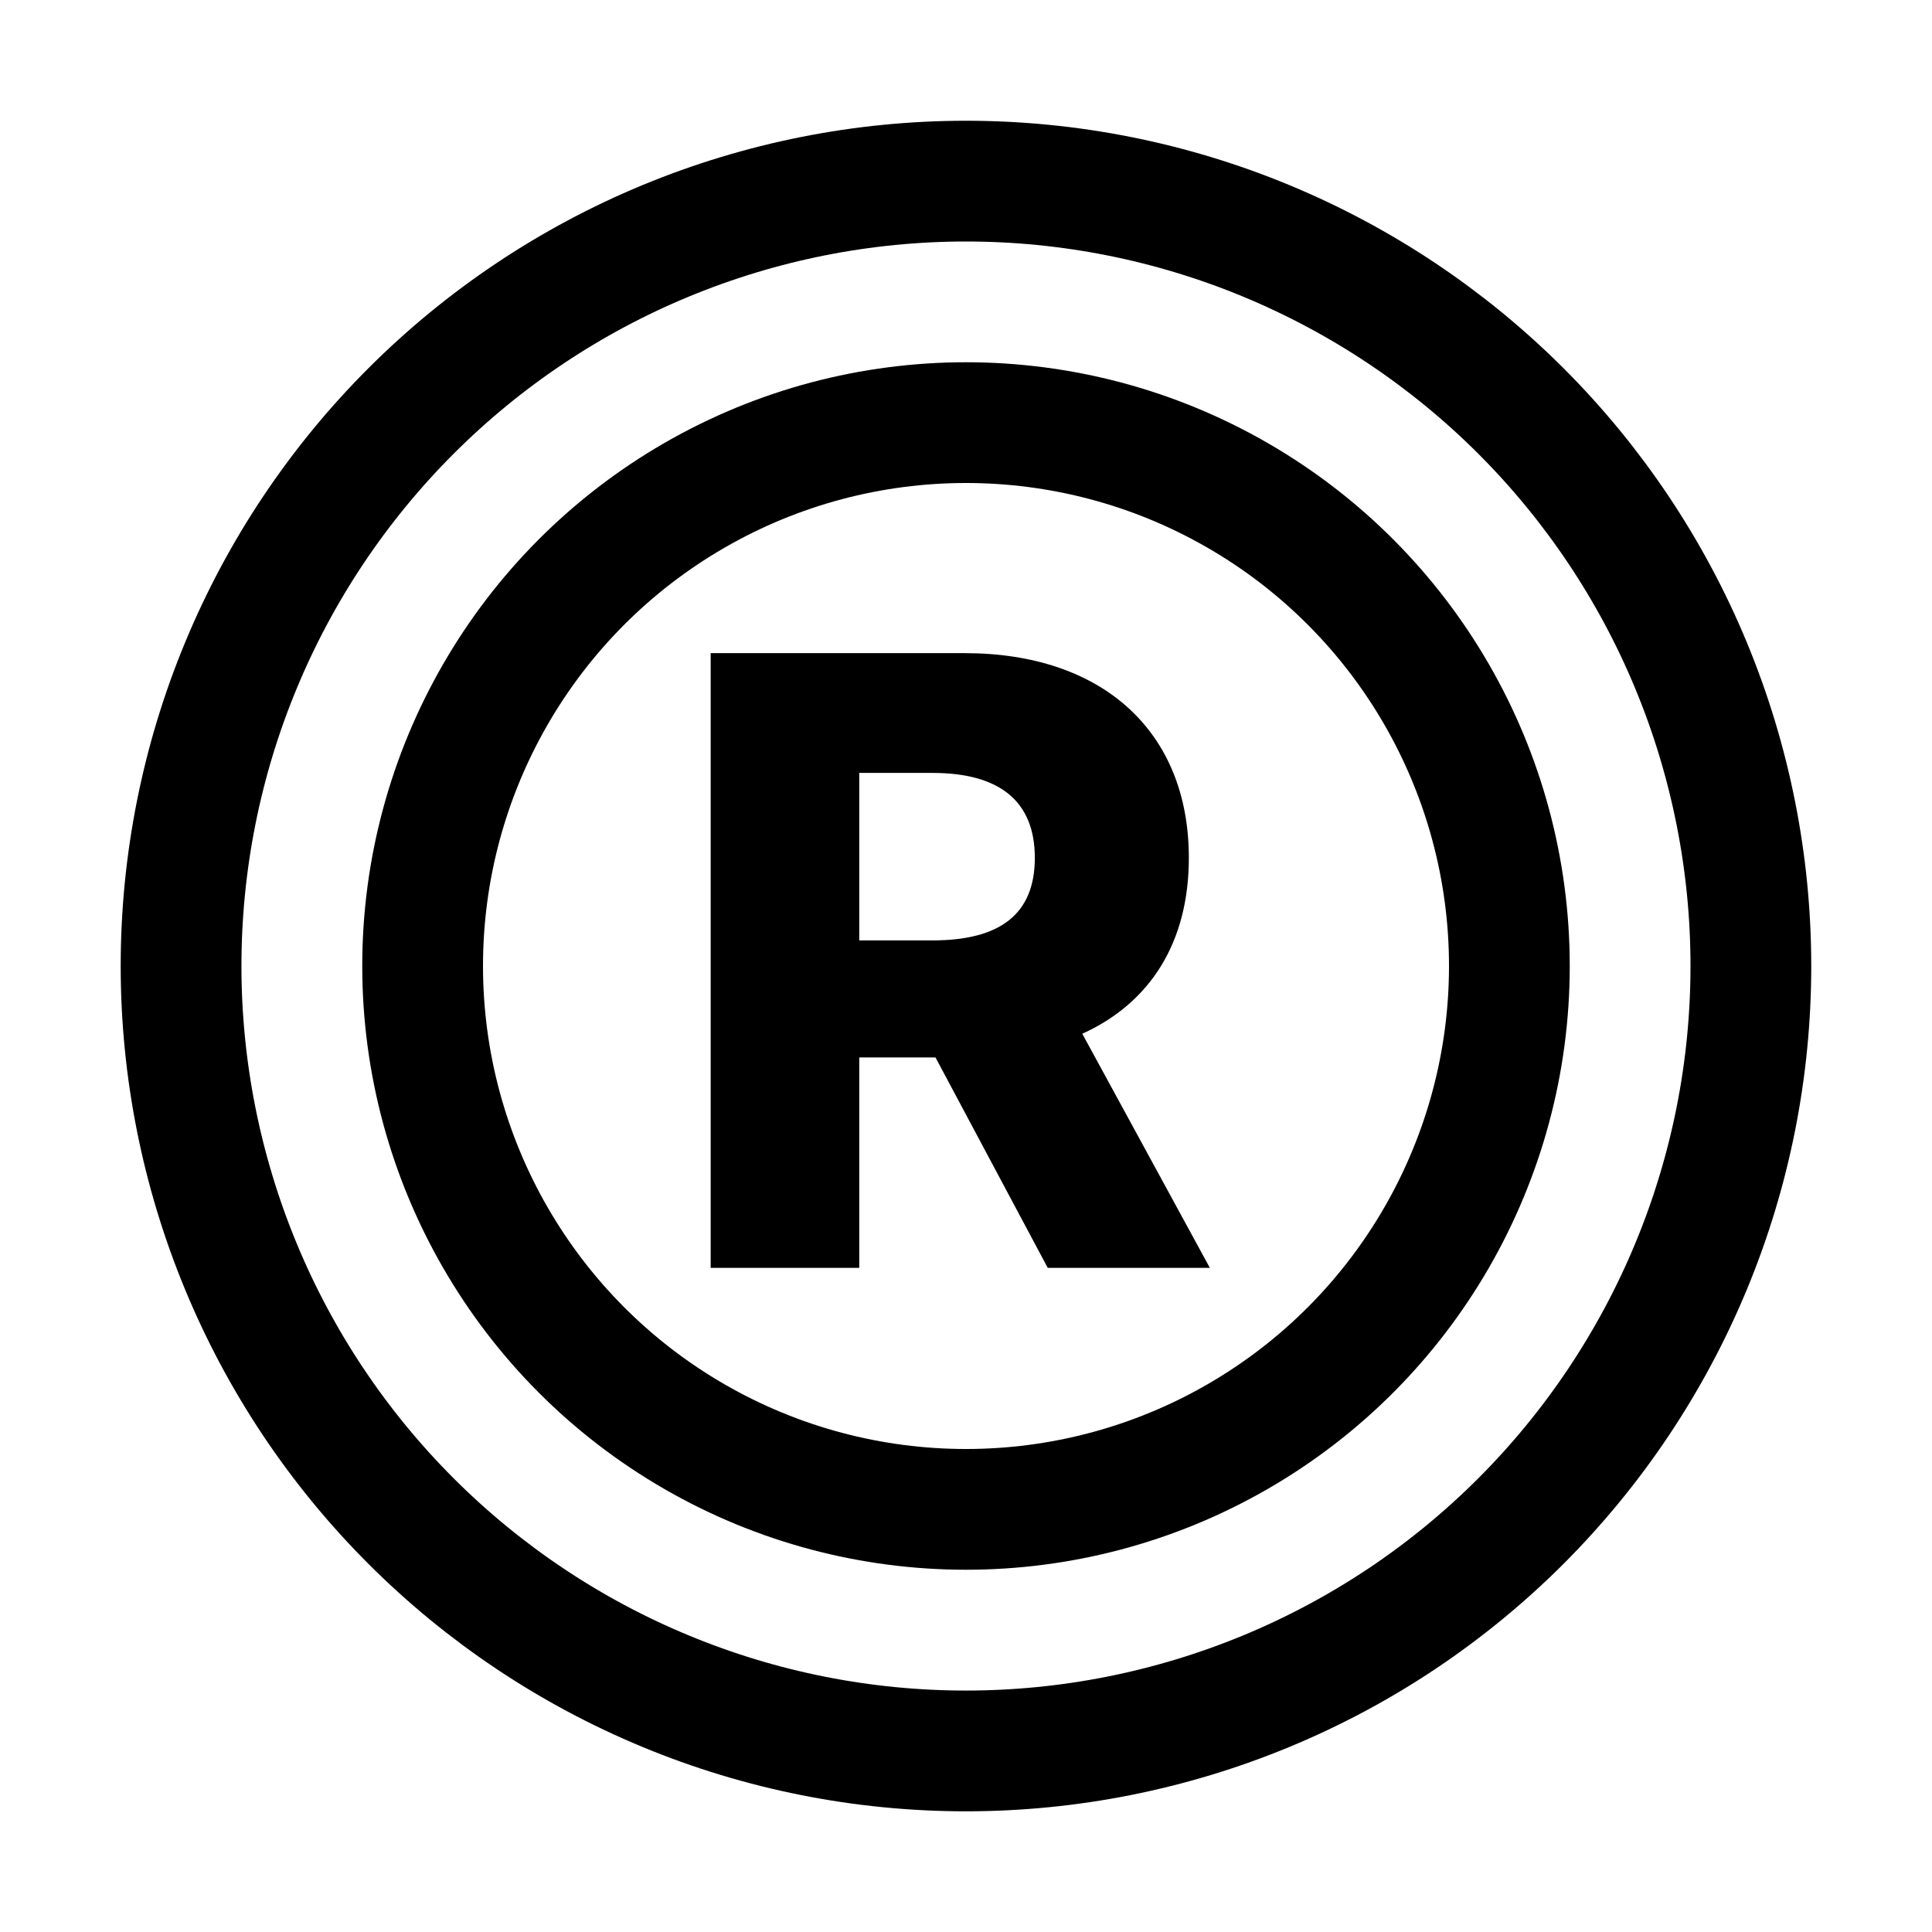 <svg fill="none" height="32" viewBox="0 0 32 32" width="32" xmlns="http://www.w3.org/2000/svg"><path d="m11.771 21h2.461v-3.485h1.263l1.859 3.485h2.685l-2.113-3.878c1.119-.507 1.765-1.506 1.765-2.913 0-2.093-1.427-3.391-3.714-3.391h-4.206zm2.461-5.424v-2.774h1.213c1.104 0 1.695.462 1.695 1.407s-.592 1.367-1.695 1.367z" fill="#000"/><g stroke="#000" stroke-width="2"><circle cx="16" cy="16" r="9"/><path d="m29 16c0 1.707-.336 3.398-.99 4.975s-1.611 3.01-2.818 4.218c-1.207 1.207-2.64 2.165-4.218 2.818s-3.268.99-4.975.99-3.398-.336-4.975-.99c-1.577-.653-3.01-1.611-4.217-2.818-1.207-1.207-2.165-2.64-2.818-4.218-.653-1.577-.99-3.268-.99-4.975s.336-3.398.99-4.975c.653-1.577 1.611-3.01 2.818-4.217s2.64-2.165 4.217-2.818c1.577-.653 3.268-.99 4.975-.99s3.398.336 4.975.99 3.01 1.611 4.218 2.818c1.207 1.207 2.165 2.64 2.818 4.217.653 1.577.99 3.268.99 4.975z" stroke-linecap="round"/></g></svg>